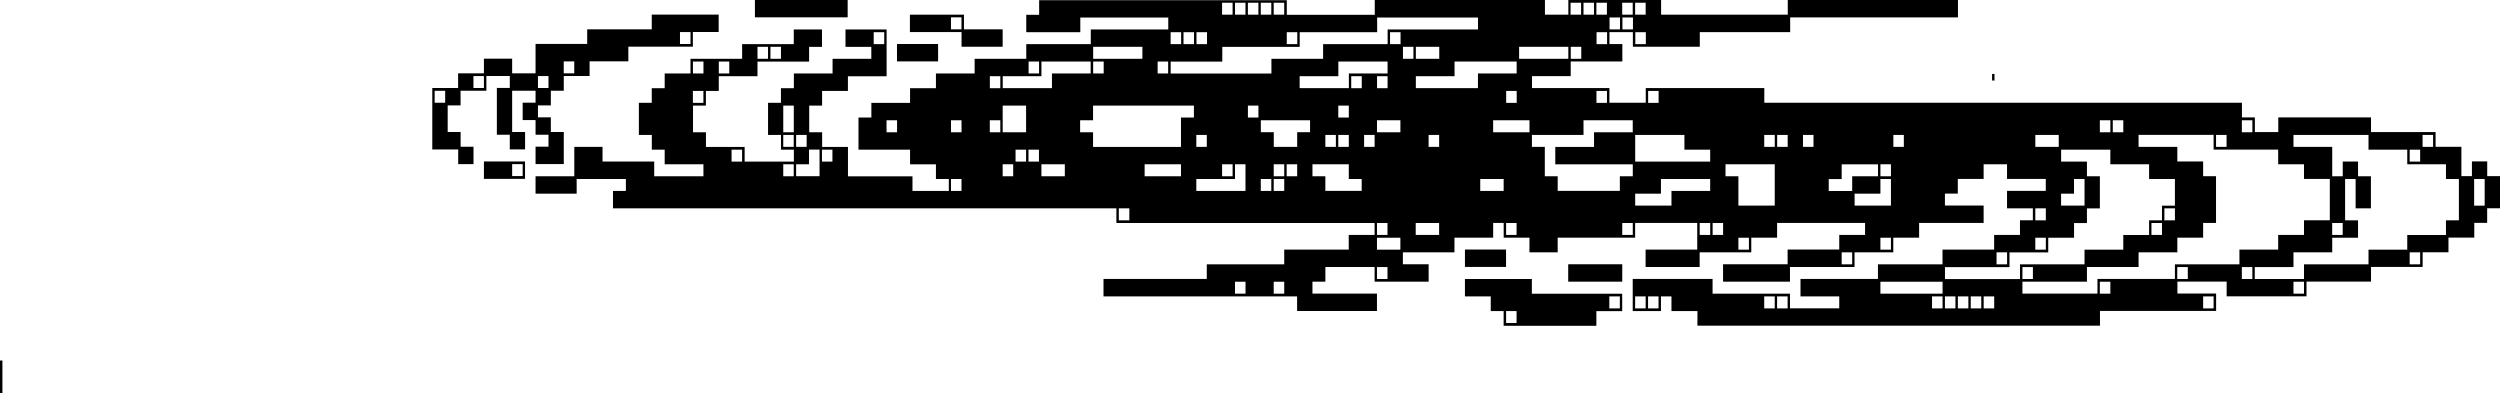<?xml version="1.0" encoding="UTF-8"?>
<svg id="Layer_2" data-name="Layer 2" xmlns="http://www.w3.org/2000/svg" viewBox="0 0 508.4 79.97">
  <g id="Layer_1-2" data-name="Layer 1">
    <path d="m0,73.32h.49v6.65h-.49v-6.65Zm305.79-10.06h-2.63v-2.98s-5.25,0-5.25,0v-3.54h13.61v2.99s18.37,0,18.37,0v3.54h-5.25s0,2.99,0,2.99h-18.86v-2.99Zm2.62,0h-2.13s0,2.43,0,2.43h2.13s0-2.43,0-2.43Zm21-2.98h-2.14s0,2.43,0,2.43h2.14s0-2.43,0-2.43Zm15.75,2.98h-5.25v-2.98s-2.14,0-2.14,0v2.98h-5.74v-6.53h16.24v2.99s15.74,0,15.74,0v2.98s10.02,0,10.02,0v-2.43s-7.88,0-7.88,0v-3.54h15.75s0-2.98,0-2.98h13.13s0-2.99,0-2.99h10.5s0-2.98,0-2.98h5.25s0-2.99,0-2.99h2.62s0-2.43,0-2.43h-5.25v-3.54h7.88s0-2.43,0-2.43h-7.88v-2.99s-4.76,0-4.76,0v2.99h-5.25s0,2.98,0,2.98h-2.62s0,2.43,0,2.43h7.87v3.54h-13.12s0,2.99,0,2.99h-5.25s0,2.98,0,2.98h-7.88s0,2.99,0,2.99h-13.13s0,2.98,0,2.98h-13.61v-3.54h13.13s0-2.99,0-2.99h10.5s0-2.98,0-2.98h5.25s0-2.43,0-2.43h-17.89s0,2.99,0,2.99h-5.25s0,2.98,0,2.98h-10.5s0,2.99,0,2.99h-10.99v-3.54h10.5s0-5.42,0-5.42h-12.63s0,2.99,0,2.99h-15.75s0,2.98,0,2.98h-5.74v-2.98s-5.24,0-5.24,0v-2.99s-2.14,0-2.14,0v2.99h-7.87s0,2.98,0,2.98h-10.49s0,2.43,0,2.43h5.24v3.54h-10.99v-2.98s-10.01,0-10.01,0v2.98h-2.63s0,2.43,0,2.43h13.12v3.54h-16.24v-2.98s-39.37,0-39.37,0v-3.54h21s0-2.98,0-2.98h15.75s0-2.99,0-2.99h13.12s0-2.98,0-2.98h5.26s0-2.43,0-2.43h-52.51v-2.98s-102.37,0-102.37,0v-3.54h2.62s0-2.43,0-2.43h-10.01s0,2.98,0,2.98h-8.36v-3.54h7.88s0-5.97,0-5.97h5.74v2.98s10.51,0,10.51,0v2.99s10.01,0,10.01,0v-2.43s-7.88,0-7.88,0v-2.98s-2.62,0-2.62,0v-2.99s-2.63,0-2.63,0v-6.53h2.62s0-2.98,0-2.98h2.63s0-2.99,0-2.99h5.25s0-2.98,0-2.98h10.5s0-2.99,0-2.99h10.5s0-2.98,0-2.98h5.74v3.54h-2.62s0,2.99,0,2.99h-10.5s0,2.98,0,2.98h-7.87s0,2.99,0,2.99h-2.62s0,2.98,0,2.98h-2.62s0,5.42,0,5.42h2.63v2.99s7.87,0,7.87,0v2.98s10.01,0,10.01,0v-2.43s-2.62,0-2.62,0v-2.99s-2.63,0-2.63,0v-6.53h2.62s0-2.98,0-2.98h2.63s0-2.99,0-2.99h7.87s0-2.98,0-2.98h7.88s0-2.43,0-2.43h-5.25v-3.54h8.36v9.51h-7.87s0,2.99,0,2.99h-5.25s0,2.98,0,2.98h-2.62s0,5.42,0,5.42h2.63v2.99s5.25,0,5.25,0v5.97s13.12,0,13.12,0v2.98s7.39,0,7.39,0v-2.43s-2.62,0-2.62,0v-2.99s-5.26,0-5.26,0v-2.98s-10.49,0-10.49,0v-6.53s2.62,0,2.62,0v-2.99h7.87s0-2.98,0-2.98h5.26s0-2.99,0-2.99h7.87s0-2.98,0-2.98h10.5s0-2.99,0-2.99h13.12s0-2.98,0-2.98h15.76s0-2.43,0-2.43h-17.89s0,2.99,0,2.99h-10.99v-3.54h2.62s0-2.98,0-2.98h50.36v2.98s17.89,0,17.89,0V0h34.61v2.98s4.76,0,4.76,0V0h18.86v2.98s25.76,0,25.76,0V0h34.61v3.54h-34.12s0,2.99,0,2.99h-18.38s0,2.98,0,2.98h-13.61v-2.98s-4.76,0-4.76,0v2.43s2.62,0,2.62,0v3.54h-10.5s0,2.98,0,2.98h-7.87s0,2.43,0,2.43h15.74v2.98s7.39,0,7.39,0v-2.98h24.11v2.98s97.13,0,97.13,0v2.99s2.63,0,2.63,0v2.98s4.76,0,4.76,0v-2.98h18.86v2.98s13.13,0,13.13,0v2.99s5.25,0,5.25,0v5.97s2.14,0,2.14,0v-2.99h3.11v2.99s2.62,0,2.62,0v6.53h-2.63s0,2.98,0,2.98h-2.62s0,2.99,0,2.99h-5.25s0,2.98,0,2.98h-5.25s0,2.99,0,2.99h-10.5s0,2.98,0,2.98h-13.12s0,2.99,0,2.99h-16.24v-2.99s-10.01,0-10.01,0v2.43s7.87,0,7.87,0v3.54h-23.62s0,2.99,0,2.99h-81.86v-2.99Zm-10.5-2.98h-2.14s0,2.43,0,2.43h2.14s0-2.43,0-2.43Zm2.62,0h-2.13s0,2.43,0,2.43h2.13s0-2.43,0-2.43Zm23.63,0h-2.14s0,2.43,0,2.43h2.14s0-2.43,0-2.43Zm2.62,0h-2.14s0,2.43,0,2.43h2.14s0-2.43,0-2.43Zm31.51,0h-2.14s0,2.43,0,2.43h2.14s0-2.43,0-2.43Zm2.62,0h-2.14s0,2.43,0,2.43h2.14s0-2.43,0-2.43Zm2.63,0h-2.14s0,2.43,0,2.43h2.14s0-2.43,0-2.43Zm2.62,0h-2.14s0,2.43,0,2.43h2.14s0-2.43,0-2.43Zm2.63,0h-2.14s0,2.43,0,2.43h2.14s0-2.43,0-2.43Zm44.62,0h-2.13s0,2.43,0,2.43h2.13s0-2.43,0-2.43Zm-196.87-2.99h-2.14s0,2.43,0,2.43h2.14s0-2.43,0-2.43Zm7.87,0h-2.14s0,2.43,0,2.43h2.14s0-2.43,0-2.43Zm133.88,2.43v-2.43s-12.64,0-12.64,0v2.43s2.38,0,2.38,0h10.26Zm31.5,0v-2.99h15.75s0-2.98,0-2.98h13.12s0-2.99,0-2.99h7.88s0-2.98,0-2.98h5.25s0-2.99,0-2.99h5.25s0-8.4,0-8.4h-5.25v-2.99s-5.25,0-5.25,0v-2.98s-13.13,0-13.13,0v-2.99s-15.26,0-15.26,0v2.43s7.88,0,7.88,0v2.98s5.25,0,5.25,0v2.99s2.62,0,2.62,0v9.51h-2.62s0,2.99,0,2.99h-5.25s0,2.98,0,2.98h-7.88s0,2.99,0,2.99h-10.5s0,2.98,0,2.98h-13.12s0,2.43,0,2.43h2.38s12.88,0,12.88,0Zm2.62-2.43h-2.14s0,2.43,0,2.43h2.14s0-2.43,0-2.43Zm39.38,0h-2.14s0,2.43,0,2.43h2.14s0-2.43,0-2.43Zm-186.38-2.98h-2.14s0,2.43,0,2.43h2.14s0-2.43,0-2.43Zm128.63,2.43v-2.98h13.12s0-2.99,0-2.99h7.88s0-2.98,0-2.98h5.25s0-2.99,0-2.99h2.62s0-2.98,0-2.98h2.63s0-5.42,0-5.42h-5.25v-2.99s-7.88,0-7.88,0v-2.98s-10.01,0-10.01,0v2.43s5.25,0,5.25,0v2.99s2.63,0,2.63,0v6.53h-2.63s0,2.98,0,2.98h-2.62s0,2.99,0,2.99h-5.25s0,2.98,0,2.98h-7.88s0,2.99,0,2.99h-13.12s0,2.43,0,2.43h2.14s13.13,0,13.13,0Zm2.62-2.43h-2.13s0,2.43,0,2.43h2.13s0-2.43,0-2.43Zm31.5,0h-2.14s0,2.43,0,2.43h2.14s0-2.43,0-2.43Zm13.13,0h-2.14s0,2.43,0,2.43h2.14s0-2.43,0-2.43Zm10.5,2.43v-2.98h13.12s0-2.99,0-2.99h7.88s0-2.98,0-2.98h7.87s0-2.99,0-2.99h2.63s0-8.4,0-8.4h-2.63v-2.99s-7.87,0-7.87,0v-2.98s-7.88,0-7.88,0v-2.99s-15.26,0-15.26,0v2.43s7.88,0,7.88,0v5.97s2.14,0,2.14,0v-2.99h3.11v2.99s2.62,0,2.62,0v6.53h-3.11v-5.97s-2.14,0-2.14,0v8.4s2.63,0,2.63,0v3.54h-5.25s0,2.98,0,2.98h-7.88s0,2.99,0,2.99h-7.87s0,2.43,0,2.43h2.14s7.88,0,7.88,0Zm-91.88-5.42h-2.14s0,2.43,0,2.43h2.14s0-2.43,0-2.43Zm31.5,0h-2.14s0,2.43,0,2.43h2.14s0-2.43,0-2.43Zm84,0h-2.13s0,2.43,0,2.43h2.13s0-2.43,0-2.43Zm-207.38-.55v-2.43s-4.76,0-4.76,0v2.43s2.14,0,2.14,0h2.62Zm70.88-2.43h-2.14s0,2.43,0,2.43h2.14s0-2.43,0-2.43Zm28.88,0h-2.14s0,2.43,0,2.43h2.14s0-2.43,0-2.43Zm31.5,0h-2.14s0,2.43,0,2.43h2.14s0-2.43,0-2.43Zm-133.88-2.99h-2.14s0,2.43,0,2.43h2.14s0-2.43,0-2.43Zm10.5,2.43v-2.43s-4.76,0-4.76,0v2.43s2.38,0,2.38,0h2.38Zm15.75-2.43h-2.13s0,2.43,0,2.43h2.13s0-2.43,0-2.43Zm23.63,0h-2.14s0,2.43,0,2.43h2.14s0-2.43,0-2.43Zm15.75,0h-2.14s0,2.43,0,2.43h2.14s0-2.43,0-2.43Zm2.62,0h-2.13s0,2.43,0,2.43h2.13s0-2.43,0-2.43Zm89.25,0h-2.14s0,2.43,0,2.43h2.14s0-2.43,0-2.43Zm36.75,0h-2.14s0,2.43,0,2.43h2.14s0-2.43,0-2.43Zm-246.75-2.98h-2.14s0,2.43,0,2.43h2.14s0-2.43,0-2.43Zm186.38,0h-2.14s0,2.43,0,2.43h2.14s0-2.43,0-2.43Zm26.25,0h-2.14s0,2.43,0,2.43h2.14s0-2.43,0-2.43Zm-102.38-.55v-2.99h7.87s0-2.43,0-2.43h-10.01s0,2.98,0,2.98h-5.24s0,2.43,0,2.43h2.38s5.01,0,5.01,0Zm21,0v-8.41s-10.01,0-10.01,0v2.43s2.62,0,2.62,0v5.97h2.38s5.01,0,5.01,0Zm23.63,0v-5.42s-2.14,0-2.14,0v2.98h-5.25s0,2.43,0,2.43h2.38s5.01,0,5.01,0Zm39.37,0v-5.42s-2.14,0-2.14,0v2.98h-2.63s0,2.43,0,2.43h2.38s2.38,0,2.38,0Zm81.37-5.42h-2.14s0,5.42,0,5.42h2.14s0-5.42,0-5.42Zm-309.75,0h-2.14s0,2.43,0,2.43h2.14s0-2.43,0-2.43Zm57.75,2.43v-5.42s-2.13,0-2.13,0v2.99h-7.87s0,2.43,0,2.43h2.14s7.87,0,7.87,0Zm5.25-2.43h-2.14s0,2.43,0,2.43h2.14s0-2.43,0-2.43Zm2.63,0h-2.14s0,2.43,0,2.43h2.14s0-2.43,0-2.43Zm15.75,2.43v-2.43s-2.62,0-2.62,0v-2.99s-7.39,0-7.39,0v2.43s2.62,0,2.62,0v2.98s2.14,0,2.14,0h5.25Zm28.87,0v-2.43s-4.76,0-4.76,0v2.43s2.14,0,2.14,0h2.62Zm23.63,0v-2.98h2.63s0-2.43,0-2.43h-15.76v-3.54h7.88s0-2.99,0-2.99h7.87s0-2.43,0-2.43h-10.01s0,2.98,0,2.98h-10.49s0,2.43,0,2.43h2.62v5.97s2.62,0,2.62,0v2.98s2.14,0,2.14,0h10.5Zm47.25,0v-2.98h5.25s0-2.43,0-2.43h-7.39s0,2.99,0,2.99h-2.63s0,2.43,0,2.43h2.14s2.62,0,2.62,0Zm-215.25-5.42h-2.13s0,2.43,0,2.43h2.13s0-2.43,0-2.43Zm5.25,2.43v-5.42s-2.14,0-2.14,0v2.98h-2.62s0,2.43,0,2.43h2.38s2.38,0,2.38,0Zm39.38-2.43h-2.14s0,2.43,0,2.43h2.14s0-2.43,0-2.43Zm10.5,2.43v-2.43s-4.76,0-4.76,0v2.43s2.38,0,2.38,0h2.38Zm23.62,0v-2.43s-7.39,0-7.39,0v2.43s2.38,0,2.38,0h5.01Zm10.5-2.43h-2.14s0,2.43,0,2.43h2.14s0-2.43,0-2.43Zm10.5,0h-2.14s0,2.43,0,2.43h2.14s0-2.43,0-2.43Zm2.63,0h-2.14s0,2.43,0,2.43h2.14s0-2.43,0-2.43Zm120.75,0h-2.14s0,2.43,0,2.43h2.14s0-2.43,0-2.43Zm-233.63-2.98h-2.14s0,2.43,0,2.43h2.14s0-2.43,0-2.43Zm18.37,0h-2.13s0,2.43,0,2.43h2.13s0-2.43,0-2.43Zm39.38,0h-2.14s0,2.43,0,2.43h2.14s0-2.43,0-2.43Zm2.62,0h-2.13s0,2.43,0,2.43h2.13s0-2.43,0-2.43Zm136.5,2.43v-2.43s-5.24,0-5.24,0v-2.99s-10.01,0-10.01,0v5.42s2.14,0,2.14,0h13.12Zm144.38-2.43h-2.13s0,2.43,0,2.43h2.13s0-2.43,0-2.43Zm-330.75-2.99h-2.13s0,2.43,0,2.43h2.13s0-2.43,0-2.43Zm2.63,0h-2.14s0,2.43,0,2.43h2.14s0-2.43,0-2.43Zm76.12,2.43v-5.97h2.63s0-2.43,0-2.43h-20.51s0,2.99,0,2.99h-2.63s0,2.43,0,2.43h2.63v2.99s2.38,0,2.38,0h15.51Zm5.25-2.43h-2.13s0,2.43,0,2.43h2.13s0-2.43,0-2.43Zm18.38,2.43v-2.99h2.62s0-2.43,0-2.43h-10.01s0,2.43,0,2.43h2.63v2.99s2.38,0,2.38,0h2.38Zm7.87-2.43h-2.14s0,2.43,0,2.43h2.14s0-2.43,0-2.43Zm2.63,0h-2.14s0,2.43,0,2.43h2.14s0-2.43,0-2.43Zm5.25,0h-2.14s0,2.43,0,2.43h2.14s0-2.43,0-2.43Zm13.12,0h-2.14s0,2.43,0,2.43h2.14s0-2.43,0-2.43Zm68.25,0h-2.14s0,2.43,0,2.43h2.14s0-2.43,0-2.43Zm2.63,0h-2.14s0,2.43,0,2.43h2.14s0-2.43,0-2.43Zm5.25,0h-2.14s0,2.43,0,2.43h2.14s0-2.43,0-2.43Zm18.37,0h-2.13s0,2.43,0,2.43h2.13s0-2.43,0-2.43Zm31.5,2.43v-2.43s-4.76,0-4.76,0v2.43s2.38,0,2.38,0h2.38Zm34.13-2.43h-2.14s0,2.43,0,2.43h2.14s0-2.43,0-2.43Zm42,0h-2.14s0,2.43,0,2.43h2.14s0-2.43,0-2.43Zm-333.38-5.97h-2.13s0,5.42,0,5.42h2.14s0-5.42,0-5.42Zm21,2.99h-2.13s0,2.43,0,2.43h2.14s0-2.43,0-2.43Zm13.12,0h-2.14s0,2.43,0,2.43h2.14s0-2.43,0-2.43Zm7.88,0h-2.13s0,2.43,0,2.43h2.14s0-2.43,0-2.43Zm5.25,2.43v-5.42s-4.76,0-4.76,0v5.42s2.14,0,2.14,0h2.62Zm76.12,0v-2.43s-4.76,0-4.76,0v2.43s2.14,0,2.14,0h2.62Zm26.25,0v-2.43s-7.39,0-7.39,0v2.43s2.14,0,2.14,0h5.24Zm118.13-2.43h-2.14s0,2.43,0,2.43h2.14s0-2.43,0-2.43Zm2.63,0h-2.14s0,2.43,0,2.43h2.14s0-2.43,0-2.43Zm26.25,0h-2.14s0,2.43,0,2.43h2.14s0-2.43,0-2.43Zm-202.13-2.99h-2.14s0,2.43,0,2.43h2.14s0-2.43,0-2.43Zm18.38,0h-2.14s0,2.43,0,2.43h2.14s0-2.43,0-2.43Zm-131.25-2.98h-2.14s0,2.43,0,2.43h2.14s0-2.43,0-2.43Zm165.38,0h-2.13s0,2.43,0,2.43h2.14s0-2.43,0-2.43Zm18.37,0h-2.14s0,2.43,0,2.43h2.14s0-2.43,0-2.43Zm10.5,0h-2.13s0,2.43,0,2.43h2.13s0-2.43,0-2.43Zm-133.87-2.99h-2.13s0,2.43,0,2.43h2.13s0-2.43,0-2.43Zm10.5,2.43v-2.99h7.87s0-2.43,0-2.43h-10.01s0,2.98,0,2.98h-7.87s0,2.43,0,2.43h2.38s7.63,0,7.63,0Zm60.38,0v-2.99h7.87s0-2.43,0-2.43h-10.01s0,2.98,0,2.98h-7.87s0,2.43,0,2.43h2.38s7.63,0,7.63,0Zm2.62-2.43h-2.14s0,2.43,0,2.43h2.14s0-2.43,0-2.43Zm5.25,0h-2.14s0,2.43,0,2.43h2.14s0-2.43,0-2.43Zm18.38,2.43v-2.99h7.87s0-2.43,0-2.43h-12.63s0,2.98,0,2.98h-7.87s0,2.43,0,2.43h2.38s10.26,0,10.26,0Zm-157.5-5.42h-2.14s0,2.43,0,2.43h2.14s0-2.43,0-2.43Zm5.25,0h-2.13s0,2.43,0,2.43h2.13s0-2.43,0-2.43Zm63,0h-2.13s0,2.43,0,2.43h2.13s0-2.43,0-2.43Zm13.13,0h-2.13s0,2.43,0,2.43h2.14s0-2.43,0-2.43Zm13.12,0h-2.14s0,2.43,0,2.43h2.14s0-2.43,0-2.43Zm21,2.43v-2.98h10.51s0-2.99,0-2.99h13.12s0-2.98,0-2.98h18.38s0-2.43,0-2.43h-20.51s0,2.99,0,2.99h-15.75s0,2.98,0,2.98h-15.74s0,2.99,0,2.99h-10.5s0,2.43,0,2.43h2.14s18.37,0,18.37,0Zm-102.37-5.42h-2.14s0,2.43,0,2.43h2.14s0-2.43,0-2.43Zm2.63,0h-2.14s0,2.43,0,2.43h2.14s0-2.43,0-2.43Zm73.5,2.43v-2.43s-10.01,0-10.01,0v2.43s2.62,0,2.62,0h7.39Zm55.12-2.43h-2.13s0,2.43,0,2.43h2.13s0-2.43,0-2.43Zm5.25,2.43v-2.43s-4.76,0-4.76,0v2.43s2.38,0,2.38,0h2.38Zm26.25,0v-2.43s-10.01,0-10.01,0v2.43s2.38,0,2.38,0h7.63Zm2.63-2.43h-2.14s0,2.43,0,2.43h2.14s0-2.43,0-2.43Zm-141.75-2.98h-2.14s0,2.43,0,2.43h2.14s0-2.43,0-2.43Zm60.38,0h-2.14s0,2.43,0,2.43h2.14s0-2.43,0-2.43Zm2.62,0h-2.14s0,2.43,0,2.43h2.14s0-2.43,0-2.43Zm2.63,0h-2.13s0,2.43,0,2.43h2.14s0-2.43,0-2.43Zm18.37,0h-2.14s0,2.43,0,2.43h2.14s0-2.43,0-2.43Zm21,0h-2.14s0,2.43,0,2.43h2.14s0-2.43,0-2.43Zm42,0h-2.14s0,2.43,0,2.43h2.14s0-2.43,0-2.43Zm7.88,0h-2.14s0,2.43,0,2.43h2.14s0-2.43,0-2.43Zm-5.25-2.99h-2.13s0,2.43,0,2.43h2.13s0-2.43,0-2.43Zm2.63,0h-2.14s0,2.43,0,2.43h2.14s0-2.43,0-2.43ZM250.66.55h-2.14s0,2.43,0,2.43h2.14s0-2.43,0-2.43Zm2.62,0h-2.13s0,2.43,0,2.43h2.13s0-2.43,0-2.43Zm2.63,0h-2.14s0,2.43,0,2.43h2.14s0-2.43,0-2.43Zm2.62,0h-2.14s0,2.43,0,2.43h2.14s0-2.43,0-2.43Zm2.63,0h-2.14s0,2.43,0,2.43h2.14s0-2.43,0-2.43Zm60.37,0h-2.14s0,2.43,0,2.43h2.14s0-2.43,0-2.43Zm2.63,0h-2.14s0,2.43,0,2.43h2.14s0-2.43,0-2.43Zm2.62,0h-2.14s0,2.43,0,2.43h2.14s0-2.43,0-2.43Zm5.25,0h-2.14s0,2.43,0,2.43h2.14s0-2.43,0-2.43Zm2.63,0h-2.14s0,2.43,0,2.43h2.14s0-2.43,0-2.43Zm-15.75,53.19h10.99v3.54h-10.99v-3.54Zm-21-2.99h8.36v3.54h-8.36v-3.54Zm-199.5-17.92h8.36v3.54h-8.36v-3.54Zm7.88.55h-2.14s0,2.43,0,2.43h2.14s0-2.43,0-2.43Zm-13.13-2.98h-5.25v-12.5h5.25s0-2.99,0-2.99h5.25s0-2.98,0-2.98h5.74v2.98s4.76,0,4.76,0v-5.97h10.5s0-2.98,0-2.98h13.13s0-2.99,0-2.99h13.61v3.54h-5.25s0,2.98,0,2.98h-13.12s0,2.99,0,2.99h-7.88s0,2.98,0,2.98h-5.25s0,2.99,0,2.99h-2.63s0,2.98,0,2.98h-2.62s0,2.43,0,2.43h2.62v2.98s2.63,0,2.63,0v6.53h-5.74v-3.54h2.63s0-2.43,0-2.43h-2.63v-2.98s-2.62,0-2.62,0v-3.54h2.62s0-2.43,0-2.43h-4.76s0,8.4,0,8.4h2.63v3.54h-3.11v-2.99s-2.63,0-2.63,0v-9.51h2.63s0-2.43,0-2.43h-4.76s0,2.99,0,2.99h-5.25s0,2.98,0,2.98h-2.62s0,5.42,0,5.42h2.63v2.99s2.62,0,2.62,0v3.54h-3.11v-2.98Zm-2.63-11.94h-2.14s0,2.43,0,2.43h2.14s0-2.43,0-2.43Zm7.88-2.99h-2.13s0,2.43,0,2.43h2.13s0-2.43,0-2.43Zm13.13,0h-2.14s0,2.43,0,2.43h2.14s0-2.43,0-2.43Zm5.24-2.98h-2.14s0,2.43,0,2.43h2.14s0-2.43,0-2.43Zm23.63-5.97h-2.13s0,2.43,0,2.43h2.14s0-2.43,0-2.43Zm264.7,8.52h.49v1.34h-.49v-1.34Zm-222.7-6.09h8.36v3.54h-8.36v-3.54Zm13.12-2.43h-10.49v-3.54h10.99v2.99s7.87,0,7.87,0v3.54h-8.36v-2.98Zm0-2.99h-2.14s0,2.43,0,2.43h2.14s0-2.43,0-2.43Zm-42.01-3.54h18.86v3.54h-18.86V0Z"/>
  </g>
</svg>